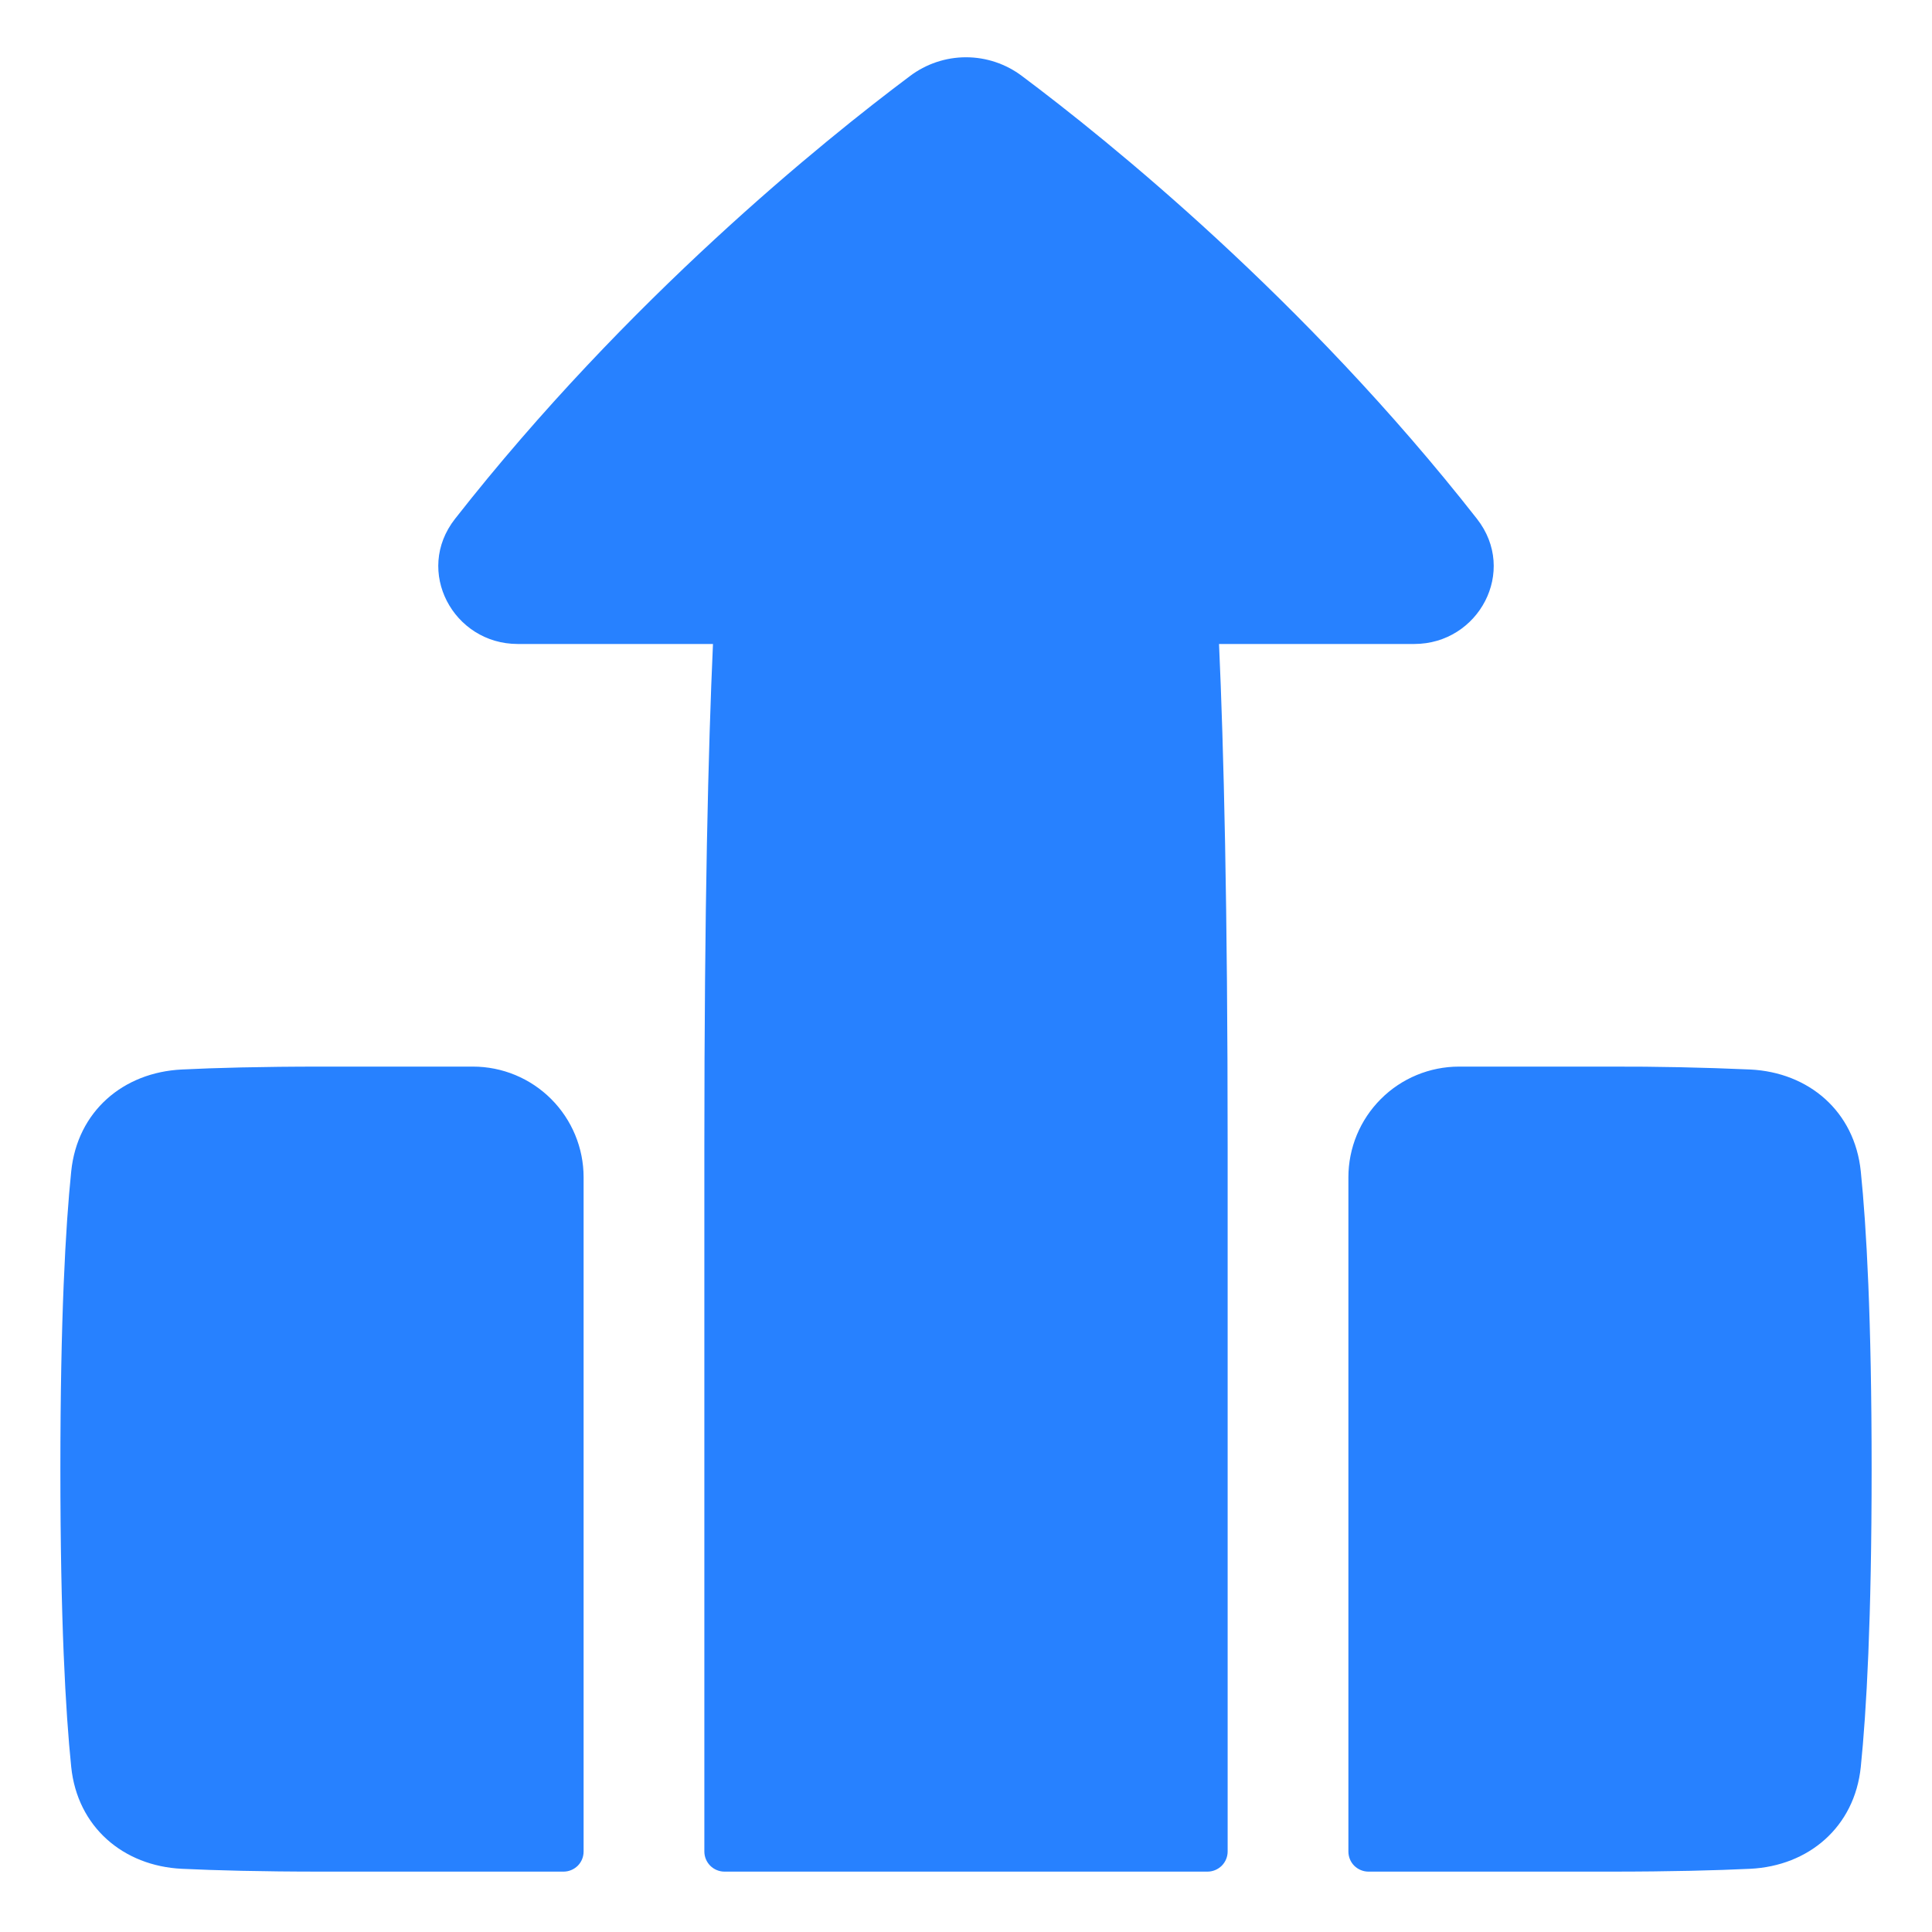 <svg width="28" height="28" viewBox="0 0 28 28" fill="none" xmlns="http://www.w3.org/2000/svg">
<path fill-rule="evenodd" clip-rule="evenodd" d="M14.813 1.103C14.579 0.926 14.293 0.83 14 0.83C13.707 0.83 13.421 0.926 13.187 1.103C11.939 2.037 9.097 4.328 6.595 7.519C6 8.277 6.571 9.333 7.503 9.333H10.333C10.265 10.833 10.208 13.131 10.208 16.625V26.833C10.208 26.911 10.239 26.985 10.294 27.04C10.348 27.094 10.423 27.125 10.5 27.125H17.5C17.577 27.125 17.651 27.094 17.706 27.04C17.761 26.985 17.792 26.911 17.792 26.833V16.625C17.792 13.131 17.735 10.833 17.667 9.333H20.497C21.429 9.333 22 8.278 21.405 7.519C18.904 4.328 16.061 2.037 14.813 1.103V1.103ZM4.667 27.125H8.167C8.244 27.125 8.318 27.094 8.373 27.04C8.428 26.985 8.458 26.911 8.458 26.833V17.062C8.458 16.637 8.289 16.229 7.988 15.928C7.687 15.627 7.28 15.458 6.854 15.458H4.667C3.779 15.458 3.118 15.476 2.635 15.5C1.786 15.541 1.121 16.106 1.032 16.977C0.95 17.778 0.875 19.108 0.875 21.292C0.875 23.475 0.95 24.805 1.032 25.607C1.121 26.477 1.786 27.043 2.635 27.084C3.118 27.107 3.779 27.125 4.667 27.125ZM19.833 27.125H23.333C24.221 27.125 24.882 27.107 25.365 27.084C26.214 27.043 26.879 26.477 26.968 25.607C27.05 24.805 27.125 23.475 27.125 21.292C27.125 19.108 27.05 17.778 26.968 16.977C26.879 16.106 26.214 15.541 25.365 15.5C24.688 15.47 24.011 15.456 23.333 15.458H21.146C20.721 15.458 20.312 15.627 20.012 15.928C19.711 16.229 19.542 16.637 19.542 17.062V26.833C19.542 26.911 19.572 26.985 19.627 27.04C19.682 27.094 19.756 27.125 19.833 27.125Z" fill="#2781FF"/>
</svg>
